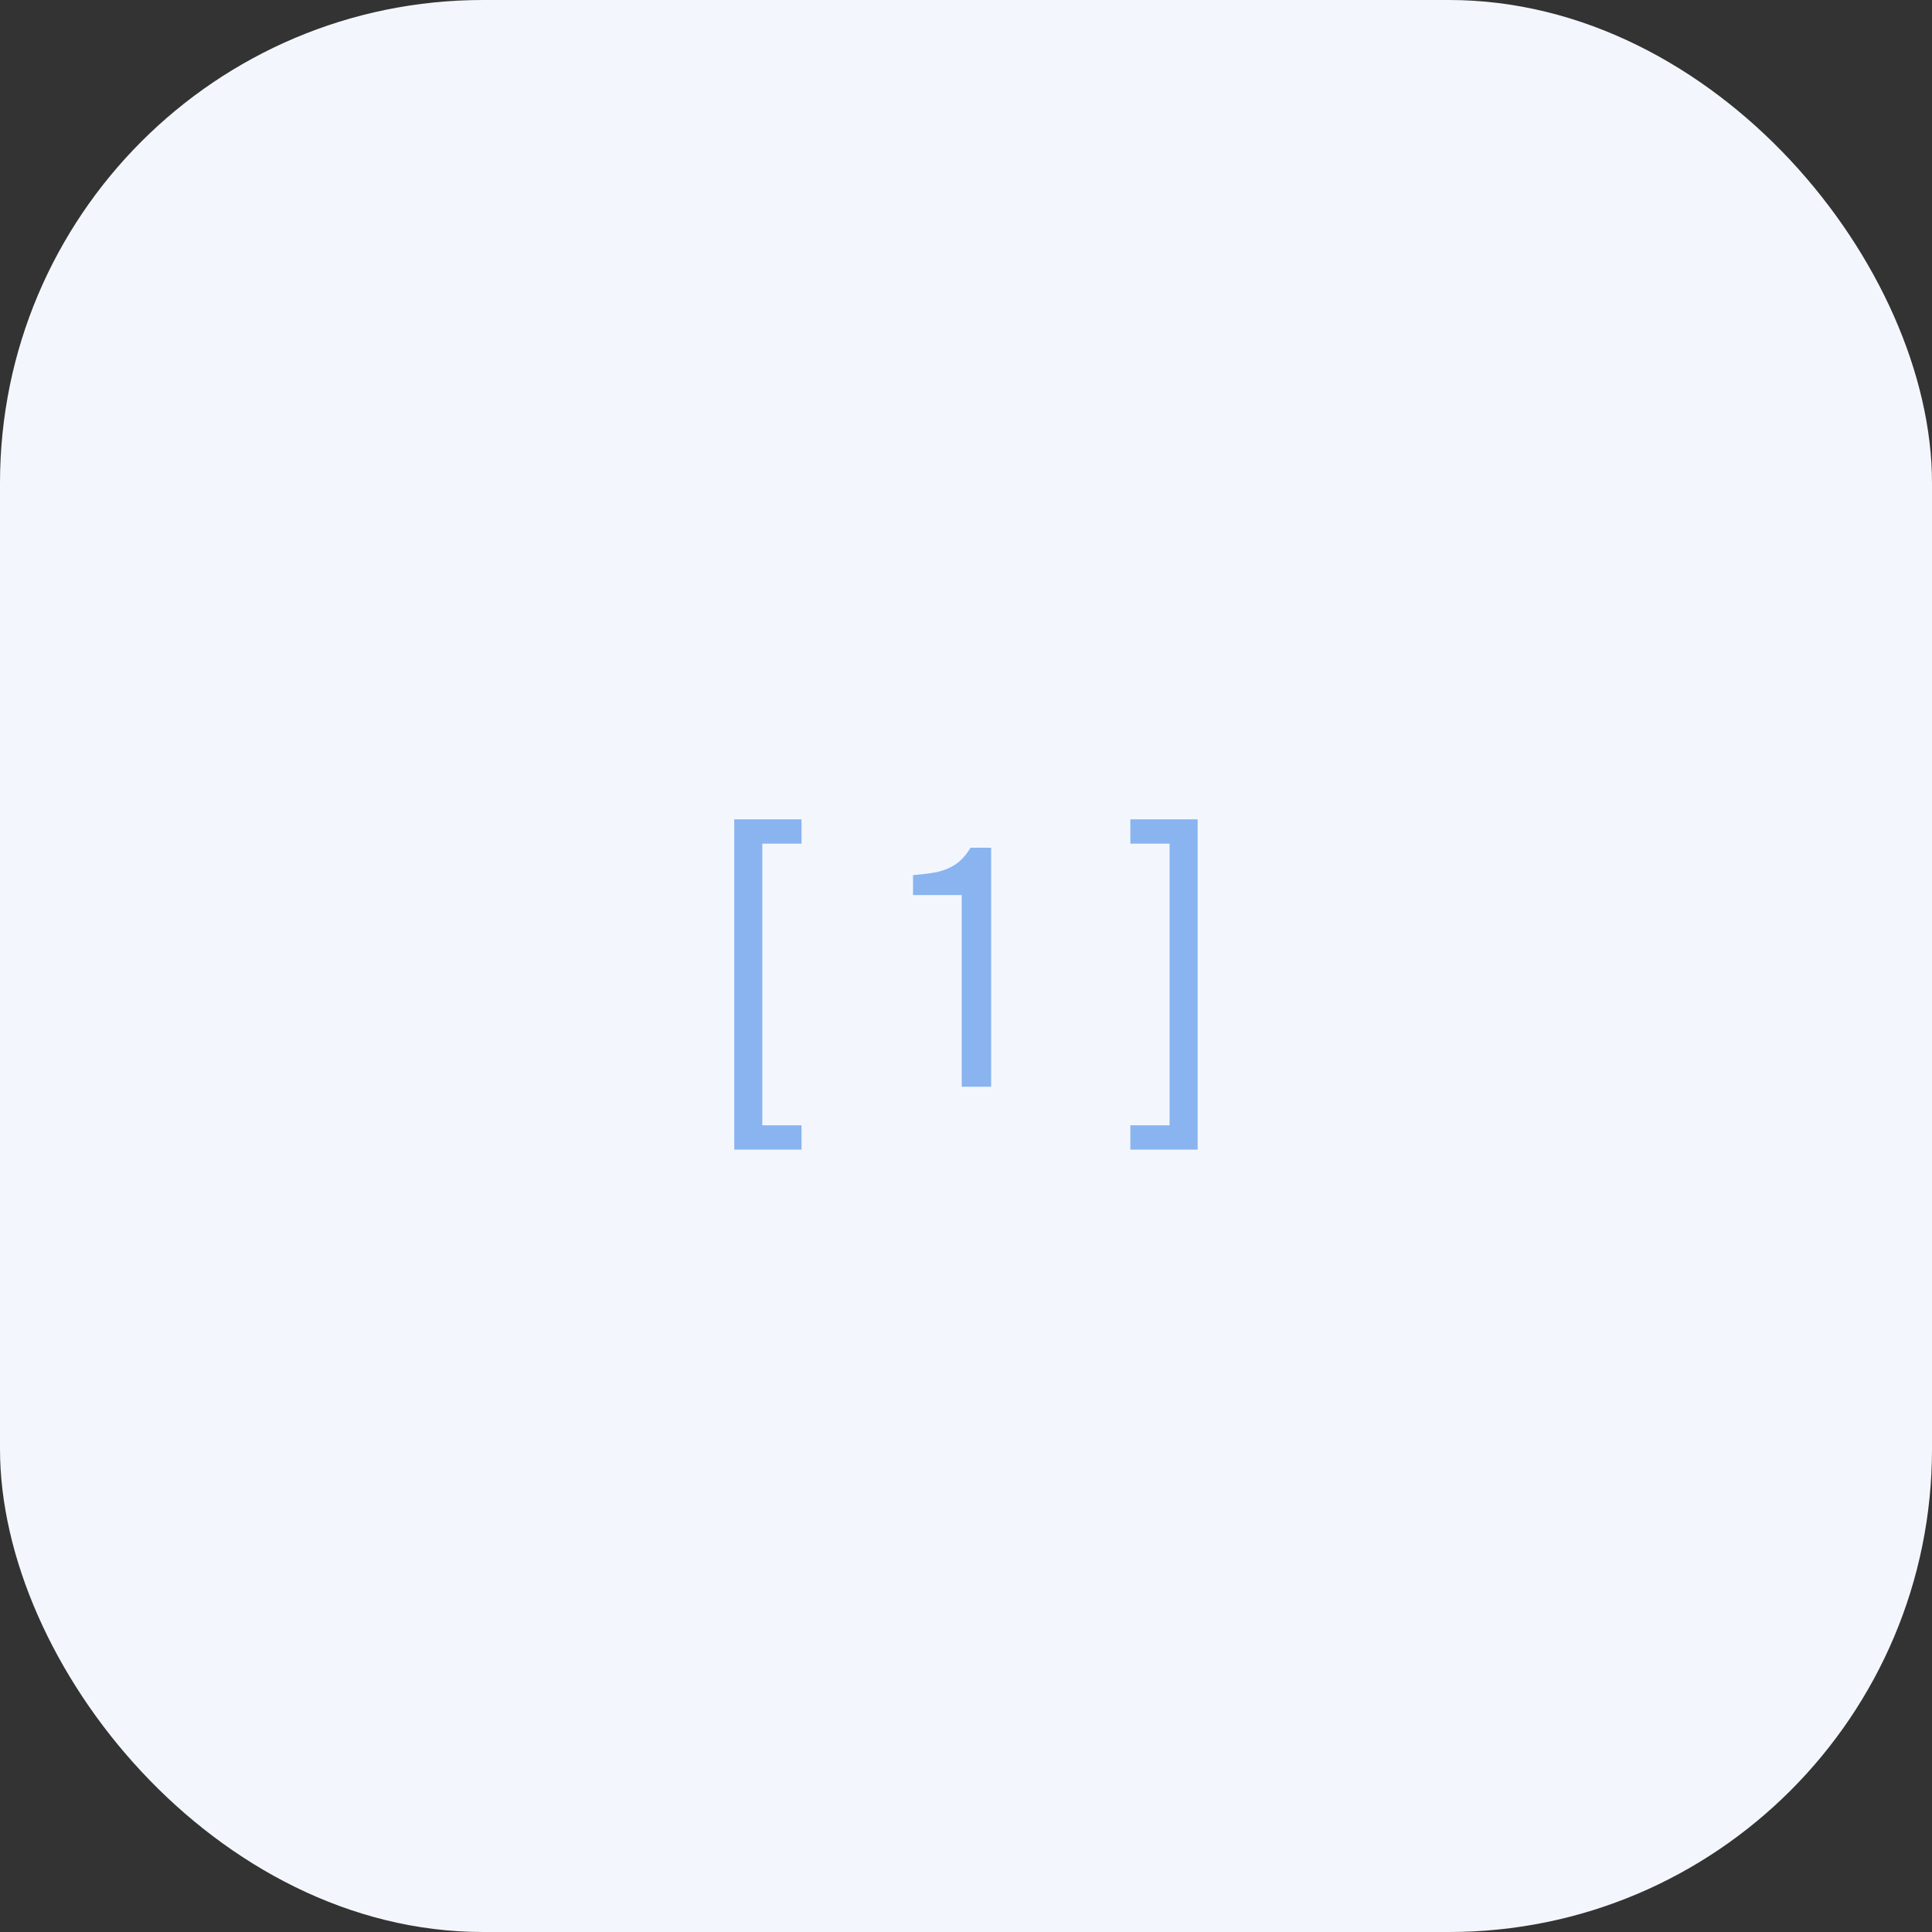 <?xml version="1.0" encoding="UTF-8"?> <svg xmlns="http://www.w3.org/2000/svg" width="80" height="80" viewBox="0 0 80 80" fill="none"><rect x="0" y="0" width="80" height="80" fill="#333333" stroke="none"/><rect width="80" height="80" rx="20" fill="#F3F7FD"></rect><path d="M30.404 47.604V33.926H33.19V34.934H31.566V46.596H33.19V47.604H30.404ZM39.823 45V37.062H37.807V36.236C38.18 36.208 38.512 36.166 38.801 36.11C39.09 36.045 39.347 35.937 39.571 35.788C39.804 35.629 40.01 35.401 40.187 35.102H41.041V45H39.823ZM46.806 47.604V46.596H48.43V34.934H46.806V33.926H49.592V47.604H46.806Z" fill="#89B4EF"></path></svg> 